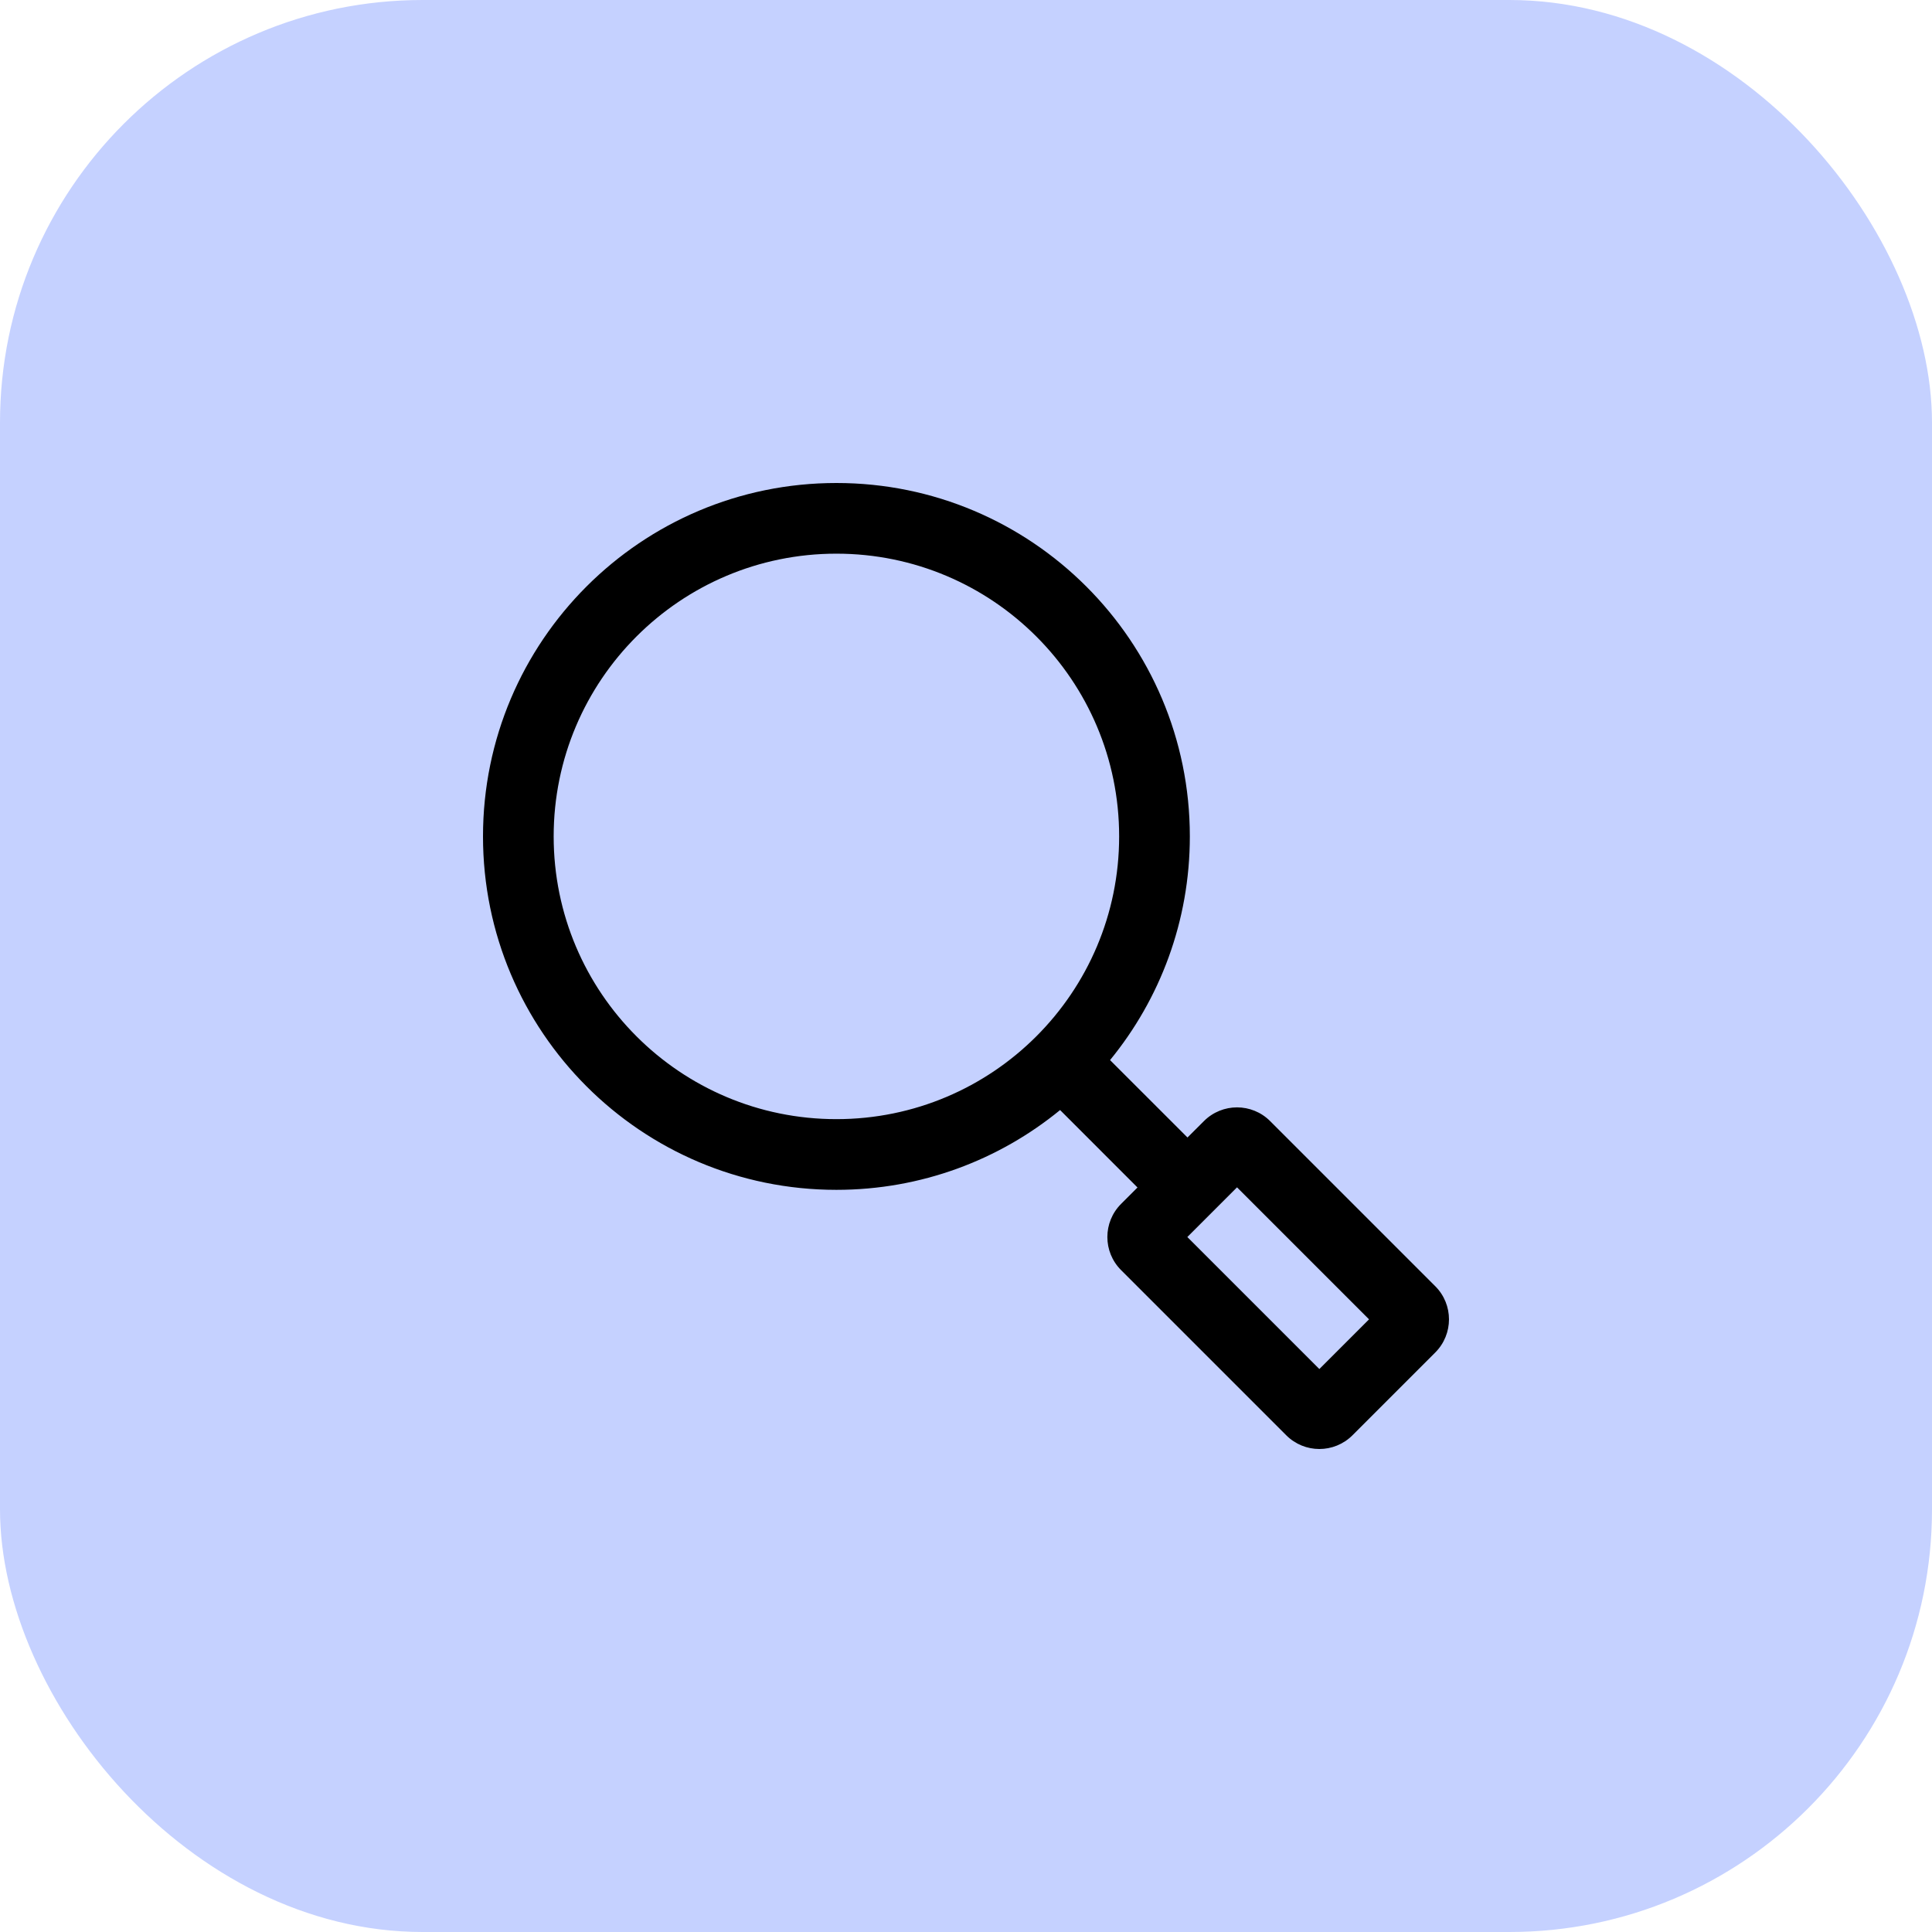 <svg width="64" height="64" viewBox="0 0 64 64" fill="none" xmlns="http://www.w3.org/2000/svg">
<rect width="64" height="64" rx="14" fill="#C5D1FF"/>
<path fill-rule="evenodd" clip-rule="evenodd" d="M37.681 39.337L35.117 36.772C33.098 38.424 30.519 39.415 27.707 39.415C21.241 39.415 16 34.173 16 27.707C16 21.241 21.241 16 27.707 16C34.173 16 39.415 21.241 39.415 27.707C39.415 30.519 38.424 33.098 36.772 35.117L39.337 37.681L39.881 37.138C40.184 36.835 40.582 36.683 40.978 36.683C41.375 36.683 41.773 36.835 42.075 37.138L47.545 42.608C48.151 43.214 48.151 44.196 47.545 44.803L44.803 47.545C44.499 47.848 44.103 48 43.705 48C43.308 48 42.911 47.848 42.608 47.545L37.138 42.075C36.531 41.469 36.531 40.487 37.138 39.88L37.681 39.337ZM27.707 37.073C32.88 37.073 37.073 32.88 37.073 27.707C37.073 22.535 32.88 18.341 27.707 18.341C22.535 18.341 18.341 22.535 18.341 27.707C18.341 32.88 22.535 37.073 27.707 37.073ZM45.351 43.705L40.978 39.332L39.332 40.978L43.705 45.351L45.351 43.705Z" fill="black"/>
</svg>
